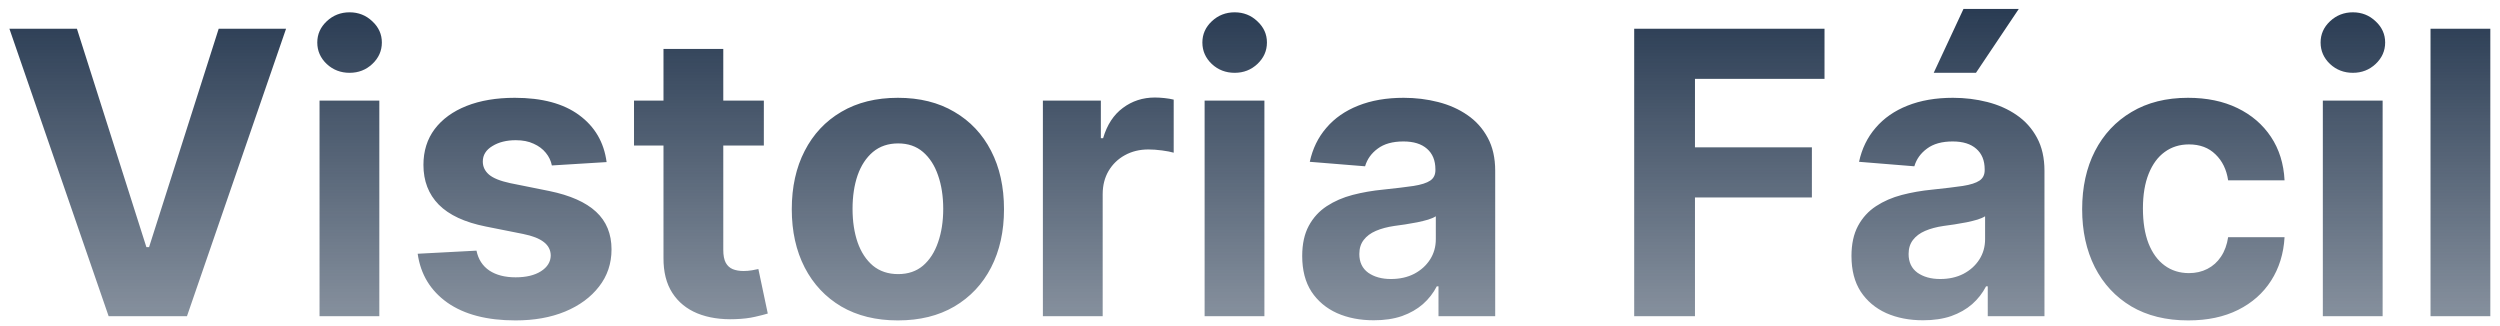<svg width="253" height="33" viewBox="0 0 253 33" fill="none" xmlns="http://www.w3.org/2000/svg">
<path d="M7.784 2.909L14.815 25.011H15.085L22.131 2.909H28.949L18.921 32H10.994L0.952 2.909H7.784ZM32.337 32V10.182H38.388V32H32.337ZM35.376 7.369C34.477 7.369 33.705 7.071 33.061 6.474C32.427 5.868 32.109 5.144 32.109 4.301C32.109 3.468 32.427 2.753 33.061 2.156C33.705 1.55 34.477 1.247 35.376 1.247C36.276 1.247 37.043 1.55 37.678 2.156C38.322 2.753 38.644 3.468 38.644 4.301C38.644 5.144 38.322 5.868 37.678 6.474C37.043 7.071 36.276 7.369 35.376 7.369ZM61.389 16.403L55.849 16.744C55.754 16.271 55.55 15.845 55.238 15.466C54.925 15.078 54.514 14.77 54.002 14.543C53.5 14.306 52.899 14.188 52.198 14.188C51.261 14.188 50.47 14.386 49.826 14.784C49.182 15.172 48.86 15.693 48.86 16.347C48.86 16.867 49.068 17.308 49.485 17.668C49.902 18.027 50.617 18.316 51.63 18.534L55.579 19.329C57.7 19.765 59.282 20.466 60.323 21.432C61.365 22.398 61.886 23.667 61.886 25.239C61.886 26.669 61.464 27.923 60.621 29.003C59.788 30.082 58.642 30.925 57.184 31.531C55.735 32.128 54.064 32.426 52.17 32.426C49.282 32.426 46.98 31.825 45.266 30.622C43.562 29.41 42.563 27.762 42.269 25.679L48.221 25.366C48.401 26.247 48.836 26.919 49.528 27.384C50.219 27.838 51.104 28.065 52.184 28.065C53.245 28.065 54.097 27.862 54.741 27.454C55.394 27.038 55.726 26.503 55.735 25.849C55.726 25.3 55.494 24.85 55.039 24.5C54.584 24.14 53.884 23.866 52.937 23.676L49.158 22.923C47.028 22.497 45.441 21.759 44.4 20.707C43.368 19.656 42.852 18.316 42.852 16.688C42.852 15.286 43.23 14.079 43.988 13.065C44.755 12.052 45.83 11.271 47.212 10.722C48.604 10.172 50.233 9.898 52.099 9.898C54.854 9.898 57.023 10.48 58.604 11.645C60.195 12.81 61.123 14.396 61.389 16.403ZM77.301 10.182V14.727H64.162V10.182H77.301ZM67.145 4.955H73.196V25.296C73.196 25.854 73.281 26.29 73.452 26.602C73.622 26.905 73.859 27.118 74.162 27.241C74.474 27.365 74.834 27.426 75.242 27.426C75.526 27.426 75.81 27.402 76.094 27.355C76.378 27.298 76.596 27.256 76.747 27.227L77.699 31.73C77.396 31.825 76.97 31.934 76.421 32.057C75.871 32.189 75.204 32.27 74.418 32.298C72.959 32.355 71.681 32.161 70.582 31.716C69.493 31.271 68.646 30.579 68.04 29.642C67.434 28.704 67.135 27.521 67.145 26.091V4.955ZM90.867 32.426C88.66 32.426 86.752 31.957 85.142 31.02C83.542 30.073 82.306 28.757 81.435 27.071C80.563 25.376 80.128 23.411 80.128 21.176C80.128 18.922 80.563 16.953 81.435 15.267C82.306 13.572 83.542 12.256 85.142 11.318C86.752 10.371 88.66 9.898 90.867 9.898C93.073 9.898 94.976 10.371 96.577 11.318C98.187 12.256 99.427 13.572 100.298 15.267C101.17 16.953 101.605 18.922 101.605 21.176C101.605 23.411 101.17 25.376 100.298 27.071C99.427 28.757 98.187 30.073 96.577 31.02C94.976 31.957 93.073 32.426 90.867 32.426ZM90.895 27.739C91.899 27.739 92.737 27.454 93.409 26.886C94.081 26.309 94.588 25.523 94.929 24.528C95.279 23.534 95.454 22.402 95.454 21.134C95.454 19.865 95.279 18.733 94.929 17.739C94.588 16.744 94.081 15.958 93.409 15.381C92.737 14.803 91.899 14.514 90.895 14.514C89.882 14.514 89.029 14.803 88.338 15.381C87.656 15.958 87.14 16.744 86.79 17.739C86.449 18.733 86.278 19.865 86.278 21.134C86.278 22.402 86.449 23.534 86.79 24.528C87.14 25.523 87.656 26.309 88.338 26.886C89.029 27.454 89.882 27.739 90.895 27.739ZM105.54 32V10.182H111.406V13.989H111.634C112.031 12.634 112.699 11.612 113.636 10.921C114.574 10.22 115.653 9.869 116.875 9.869C117.178 9.869 117.505 9.888 117.855 9.926C118.205 9.964 118.513 10.016 118.778 10.082V15.452C118.494 15.367 118.101 15.291 117.599 15.224C117.098 15.158 116.638 15.125 116.222 15.125C115.331 15.125 114.536 15.319 113.835 15.707C113.144 16.086 112.595 16.616 112.188 17.298C111.79 17.98 111.591 18.766 111.591 19.656V32H105.54ZM121.907 32V10.182H127.958V32H121.907ZM124.947 7.369C124.047 7.369 123.275 7.071 122.631 6.474C121.997 5.868 121.68 5.144 121.68 4.301C121.68 3.468 121.997 2.753 122.631 2.156C123.275 1.55 124.047 1.247 124.947 1.247C125.846 1.247 126.613 1.55 127.248 2.156C127.892 2.753 128.214 3.468 128.214 4.301C128.214 5.144 127.892 5.868 127.248 6.474C126.613 7.071 125.846 7.369 124.947 7.369ZM139.027 32.412C137.635 32.412 136.394 32.17 135.305 31.688C134.216 31.195 133.355 30.471 132.72 29.514C132.095 28.548 131.783 27.346 131.783 25.906C131.783 24.694 132.005 23.676 132.45 22.852C132.895 22.028 133.501 21.366 134.268 20.864C135.036 20.362 135.907 19.983 136.882 19.727C137.867 19.472 138.899 19.292 139.979 19.188C141.248 19.055 142.27 18.932 143.047 18.818C143.823 18.695 144.387 18.515 144.737 18.278C145.088 18.042 145.263 17.691 145.263 17.227V17.142C145.263 16.242 144.979 15.546 144.411 15.054C143.852 14.562 143.056 14.315 142.024 14.315C140.935 14.315 140.069 14.557 139.425 15.04C138.781 15.513 138.355 16.11 138.146 16.829L132.55 16.375C132.834 15.049 133.393 13.903 134.226 12.938C135.059 11.962 136.134 11.214 137.45 10.693C138.776 10.163 140.31 9.898 142.053 9.898C143.265 9.898 144.425 10.04 145.533 10.324C146.65 10.608 147.64 11.048 148.501 11.645C149.373 12.242 150.059 13.008 150.561 13.946C151.063 14.874 151.314 15.987 151.314 17.284V32H145.575V28.974H145.405C145.054 29.656 144.586 30.258 143.999 30.778C143.411 31.29 142.706 31.692 141.882 31.986C141.058 32.27 140.107 32.412 139.027 32.412ZM140.76 28.236C141.65 28.236 142.436 28.061 143.118 27.71C143.8 27.35 144.335 26.867 144.723 26.261C145.111 25.655 145.305 24.969 145.305 24.202V21.886C145.116 22.009 144.856 22.123 144.524 22.227C144.202 22.322 143.838 22.412 143.43 22.497C143.023 22.573 142.616 22.644 142.209 22.71C141.802 22.767 141.432 22.819 141.101 22.866C140.391 22.971 139.77 23.136 139.24 23.364C138.71 23.591 138.298 23.899 138.004 24.287C137.711 24.666 137.564 25.139 137.564 25.707C137.564 26.531 137.862 27.161 138.459 27.597C139.065 28.023 139.832 28.236 140.76 28.236ZM165.38 32V2.909H184.641V7.98H171.531V14.912H183.363V19.983H171.531V32H165.38ZM194.613 32.412C193.221 32.412 191.98 32.17 190.891 31.688C189.802 31.195 188.941 30.471 188.306 29.514C187.681 28.548 187.369 27.346 187.369 25.906C187.369 24.694 187.591 23.676 188.036 22.852C188.481 22.028 189.087 21.366 189.854 20.864C190.621 20.362 191.493 19.983 192.468 19.727C193.453 19.472 194.485 19.292 195.565 19.188C196.834 19.055 197.856 18.932 198.633 18.818C199.409 18.695 199.973 18.515 200.323 18.278C200.674 18.042 200.849 17.691 200.849 17.227V17.142C200.849 16.242 200.565 15.546 199.996 15.054C199.438 14.562 198.642 14.315 197.61 14.315C196.521 14.315 195.655 14.557 195.011 15.04C194.367 15.513 193.941 16.11 193.732 16.829L188.136 16.375C188.42 15.049 188.978 13.903 189.812 12.938C190.645 11.962 191.72 11.214 193.036 10.693C194.362 10.163 195.896 9.898 197.638 9.898C198.851 9.898 200.011 10.04 201.119 10.324C202.236 10.608 203.226 11.048 204.087 11.645C204.959 12.242 205.645 13.008 206.147 13.946C206.649 14.874 206.9 15.987 206.9 17.284V32H201.161V28.974H200.991C200.64 29.656 200.172 30.258 199.585 30.778C198.997 31.29 198.292 31.692 197.468 31.986C196.644 32.27 195.692 32.412 194.613 32.412ZM196.346 28.236C197.236 28.236 198.022 28.061 198.704 27.71C199.386 27.35 199.921 26.867 200.309 26.261C200.697 25.655 200.891 24.969 200.891 24.202V21.886C200.702 22.009 200.442 22.123 200.11 22.227C199.788 22.322 199.424 22.412 199.016 22.497C198.609 22.573 198.202 22.644 197.795 22.71C197.388 22.767 197.018 22.819 196.687 22.866C195.977 22.971 195.356 23.136 194.826 23.364C194.296 23.591 193.884 23.899 193.59 24.287C193.297 24.666 193.15 25.139 193.15 25.707C193.15 26.531 193.448 27.161 194.045 27.597C194.651 28.023 195.418 28.236 196.346 28.236ZM195.692 7.369L198.704 0.906H204.3L199.968 7.369H195.692ZM221.452 32.426C219.218 32.426 217.295 31.953 215.685 31.006C214.085 30.049 212.854 28.724 211.992 27.028C211.14 25.333 210.714 23.383 210.714 21.176C210.714 18.941 211.145 16.981 212.006 15.296C212.878 13.6 214.113 12.279 215.714 11.332C217.314 10.376 219.218 9.898 221.424 9.898C223.327 9.898 224.994 10.243 226.424 10.935C227.854 11.626 228.986 12.597 229.819 13.847C230.652 15.097 231.112 16.564 231.197 18.25H225.487C225.326 17.161 224.899 16.285 224.208 15.622C223.526 14.95 222.631 14.614 221.523 14.614C220.586 14.614 219.767 14.869 219.066 15.381C218.375 15.883 217.835 16.616 217.447 17.582C217.058 18.548 216.864 19.718 216.864 21.091C216.864 22.483 217.054 23.667 217.433 24.642C217.821 25.617 218.365 26.361 219.066 26.872C219.767 27.384 220.586 27.639 221.523 27.639C222.215 27.639 222.835 27.497 223.384 27.213C223.943 26.929 224.402 26.517 224.762 25.977C225.131 25.428 225.373 24.77 225.487 24.003H231.197C231.102 25.669 230.647 27.137 229.833 28.406C229.028 29.666 227.915 30.651 226.495 31.361C225.075 32.071 223.394 32.426 221.452 32.426ZM235.071 32V10.182H241.122V32H235.071ZM238.111 7.369C237.211 7.369 236.439 7.071 235.795 6.474C235.161 5.868 234.844 5.144 234.844 4.301C234.844 3.468 235.161 2.753 235.795 2.156C236.439 1.55 237.211 1.247 238.111 1.247C239.01 1.247 239.777 1.55 240.412 2.156C241.056 2.753 241.378 3.468 241.378 4.301C241.378 5.144 241.056 5.868 240.412 6.474C239.777 7.071 239.01 7.369 238.111 7.369ZM252.021 2.909V32H245.969V2.909H252.021Z" fill="url(#paint0_linear_1531_62154)"/>
<defs>
<linearGradient id="paint0_linear_1531_62154" x1="127.5" y1="-7" x2="127.5" y2="41" gradientUnits="userSpaceOnUse">
<stop stop-color="#122640"/>
<stop offset="1" stop-color="#122640" stop-opacity="0.4"/>
</linearGradient>
</defs>
</svg>
